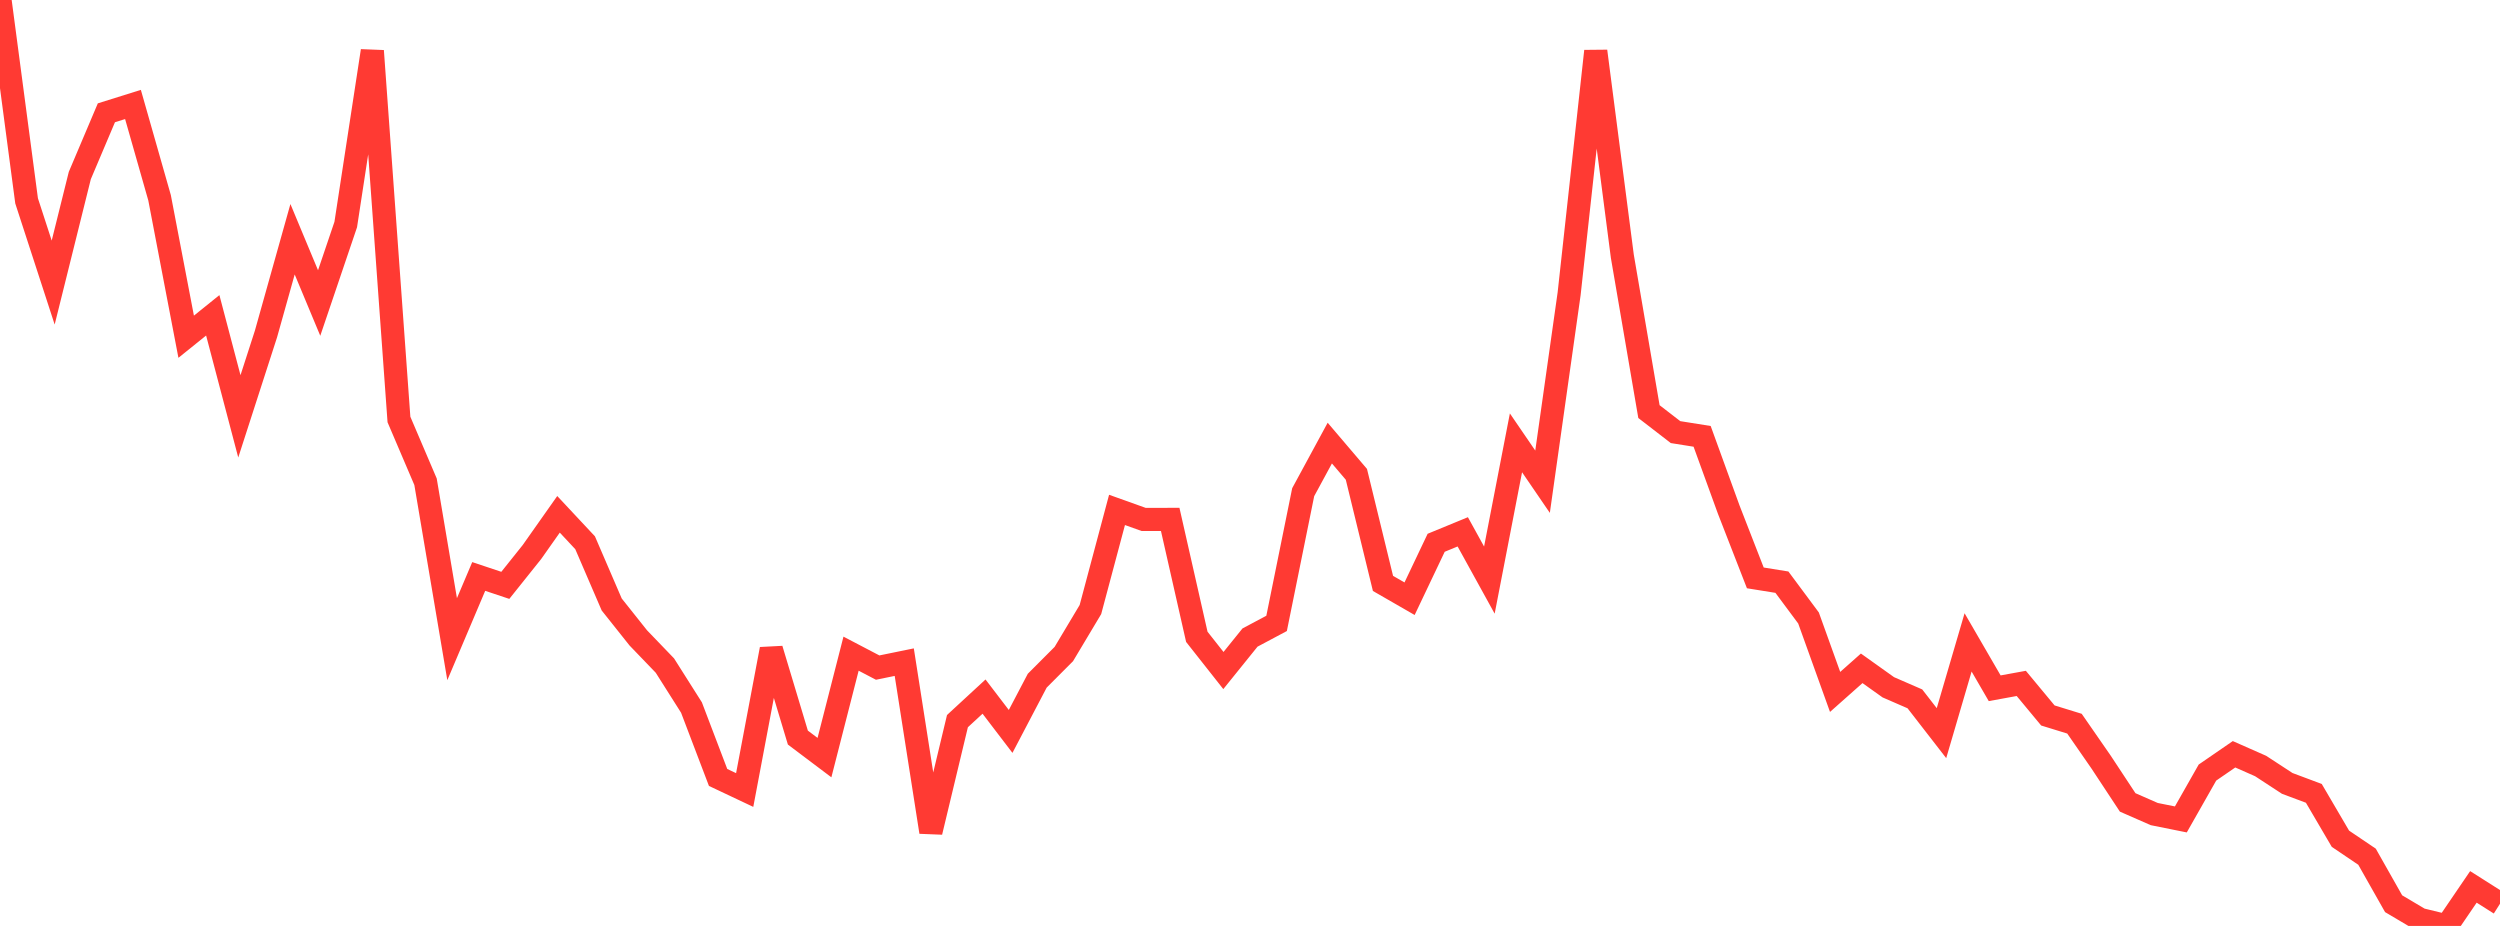 <?xml version="1.0" standalone="no"?>
<!DOCTYPE svg PUBLIC "-//W3C//DTD SVG 1.1//EN" "http://www.w3.org/Graphics/SVG/1.1/DTD/svg11.dtd">

<svg width="135" height="50" viewBox="0 0 135 50" preserveAspectRatio="none" 
  xmlns="http://www.w3.org/2000/svg"
  xmlns:xlink="http://www.w3.org/1999/xlink">


<polyline points="0.0, 0.0 1.436, 10.846 2.872, 15.259 4.309, 9.48 5.745, 6.091 7.181, 5.641 8.617, 10.681 10.053, 18.183 11.489, 17.027 12.926, 22.483 14.362, 18.036 15.798, 12.919 17.234, 16.363 18.67, 12.124 20.106, 2.747 21.543, 22.652 22.979, 26.014 24.415, 34.516 25.851, 31.129 27.287, 31.609 28.723, 29.812 30.16, 27.773 31.596, 29.309 33.032, 32.642 34.468, 34.447 35.904, 35.94 37.34, 38.207 38.777, 41.982 40.213, 42.661 41.649, 35.054 43.085, 39.829 44.521, 40.911 45.957, 35.298 47.394, 36.05 48.83, 35.756 50.266, 44.929 51.702, 38.941 53.138, 37.616 54.574, 39.497 56.011, 36.757 57.447, 35.318 58.883, 32.915 60.319, 27.535 61.755, 28.049 63.191, 28.048 64.628, 34.388 66.064, 36.209 67.5, 34.428 68.936, 33.663 70.372, 26.579 71.809, 23.927 73.245, 25.614 74.681, 31.504 76.117, 32.331 77.553, 29.31 78.989, 28.719 80.426, 31.326 81.862, 23.913 83.298, 26.013 84.734, 15.854 86.17, 2.762 87.606, 13.838 89.043, 22.226 90.479, 23.334 91.915, 23.563 93.351, 27.518 94.787, 31.206 96.223, 31.437 97.66, 33.371 99.096, 37.364 100.532, 36.089 101.968, 37.113 103.404, 37.738 104.84, 39.59 106.277, 34.689 107.713, 37.166 109.149, 36.904 110.585, 38.635 112.021, 39.078 113.457, 41.15 114.894, 43.33 116.33, 43.96 117.766, 44.249 119.202, 41.719 120.638, 40.731 122.074, 41.365 123.511, 42.304 124.947, 42.841 126.383, 45.292 127.819, 46.262 129.255, 48.8 130.691, 49.651 132.128, 50.0 133.564, 47.892 135.0, 48.802" fill="none" stroke="#ff3a33" stroke-width="1.25"/>

</svg>